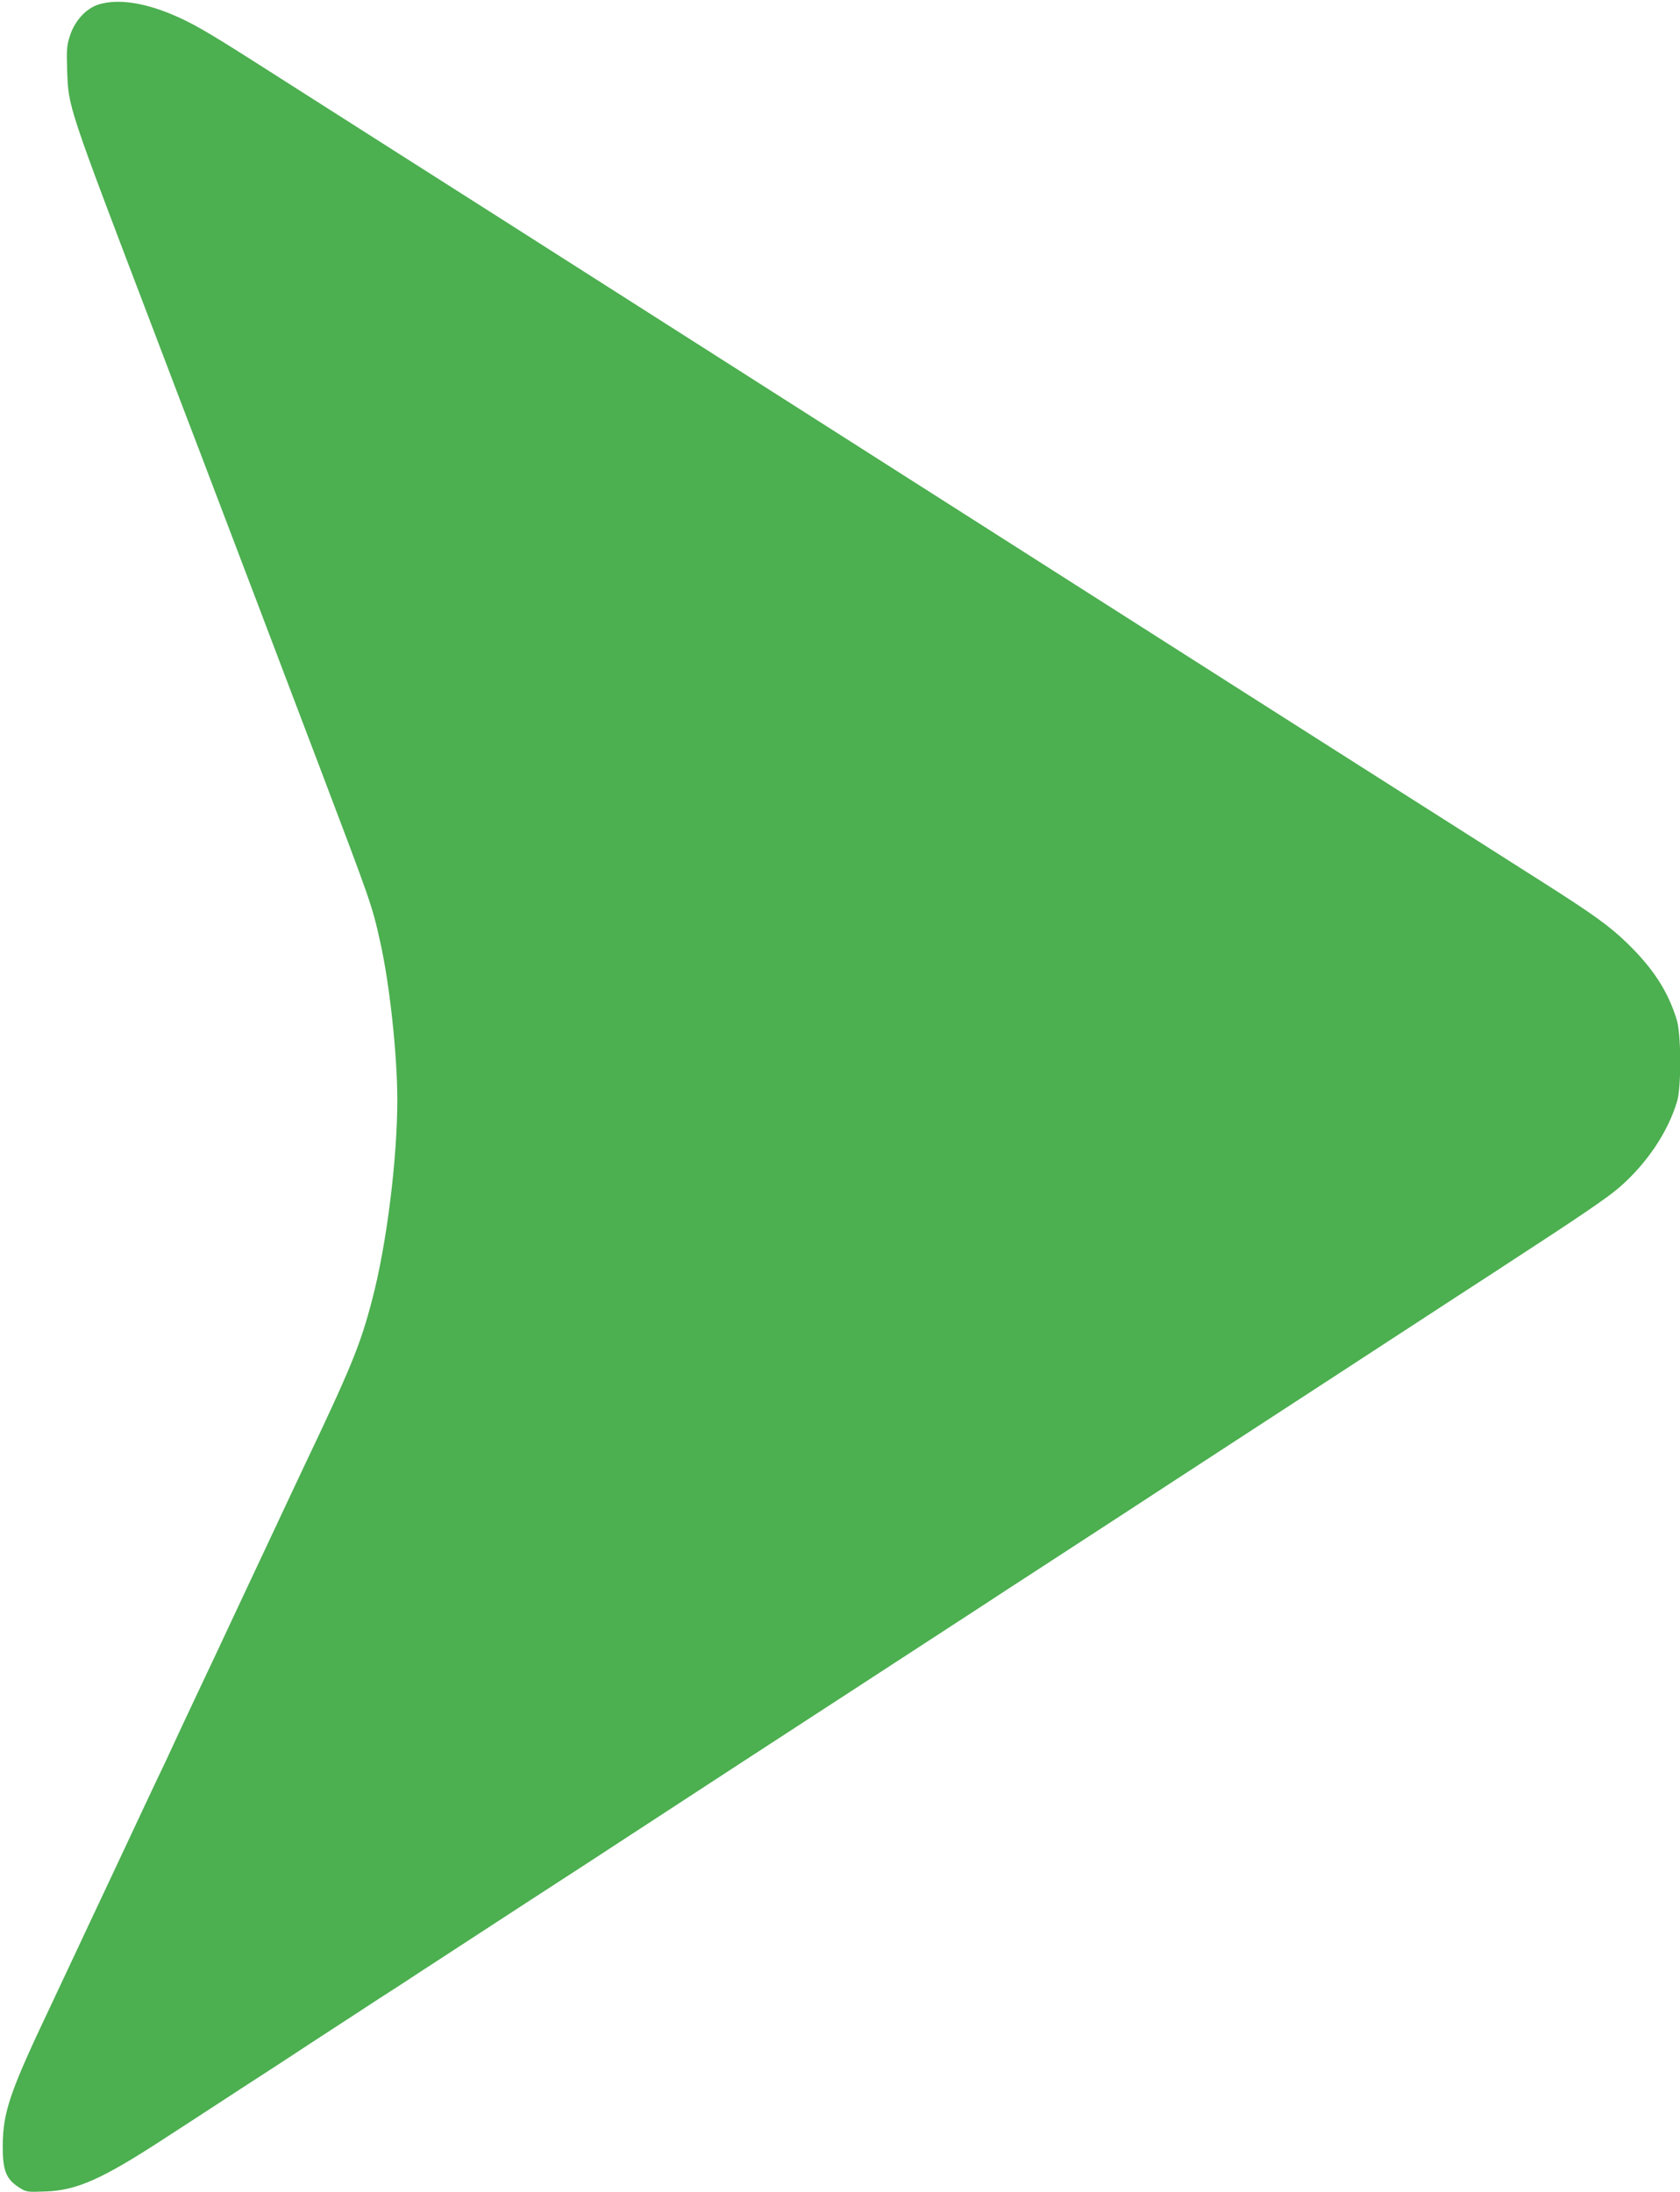 <?xml version="1.0" standalone="no"?>
<!DOCTYPE svg PUBLIC "-//W3C//DTD SVG 20010904//EN"
 "http://www.w3.org/TR/2001/REC-SVG-20010904/DTD/svg10.dtd">
<svg version="1.0" xmlns="http://www.w3.org/2000/svg"
 width="981pt" height="1280pt" viewBox="0 0 981 1280"
 preserveAspectRatio="xMidYMid meet">
<g transform="translate(0,1280) scale(0.1,-0.1)"
fill="#4caf50" stroke="none">
<path d="M576 12774 c-72 -23 -137 -92 -166 -178 -20 -61 -22 -82 -18 -204 8
-221 -3 -189 507 -1527 71 -187 188 -495 261 -685 291 -765 431 -1133 570
-1500 32 -85 92 -243 133 -350 306 -807 309 -814 357 -1030 55 -244 100 -659
100 -923 0 -344 -62 -843 -146 -1163 -69 -266 -121 -394 -409 -999 -31 -66
-101 -214 -155 -330 -54 -115 -124 -264 -155 -330 -31 -66 -83 -176 -115 -245
-32 -69 -98 -210 -148 -315 -127 -269 -161 -342 -192 -410 -15 -33 -53 -114
-85 -180 -31 -66 -101 -214 -155 -330 -54 -115 -124 -264 -155 -330 -31 -66
-101 -214 -155 -330 -54 -115 -124 -264 -155 -330 -237 -499 -278 -618 -279
-815 -1 -142 19 -194 93 -242 45 -29 48 -29 156 -25 183 6 329 71 690 306 127
82 329 214 450 293 121 78 327 212 457 298 131 85 286 186 345 225 60 38 171
110 248 161 77 50 356 232 620 404 264 171 539 350 610 397 636 415 689 450
1140 743 432 281 591 385 931 606 60 40 177 116 259 169 177 115 356 232 550
358 235 154 414 270 535 349 137 89 1176 766 1410 919 91 59 224 145 295 192
423 275 578 381 647 440 164 141 289 328 342 509 24 85 23 390 -3 473 -51 166
-137 299 -288 446 -104 101 -195 167 -505 364 -35 22 -225 143 -423 269 -469
298 -562 357 -670 426 -91 57 -633 403 -3265 2080 -806 514 -1579 1006 -1718
1095 -301 191 -1054 671 -1415 901 -295 188 -388 242 -506 291 -169 70 -316
90 -425 57z"/>
</g>
</svg>
